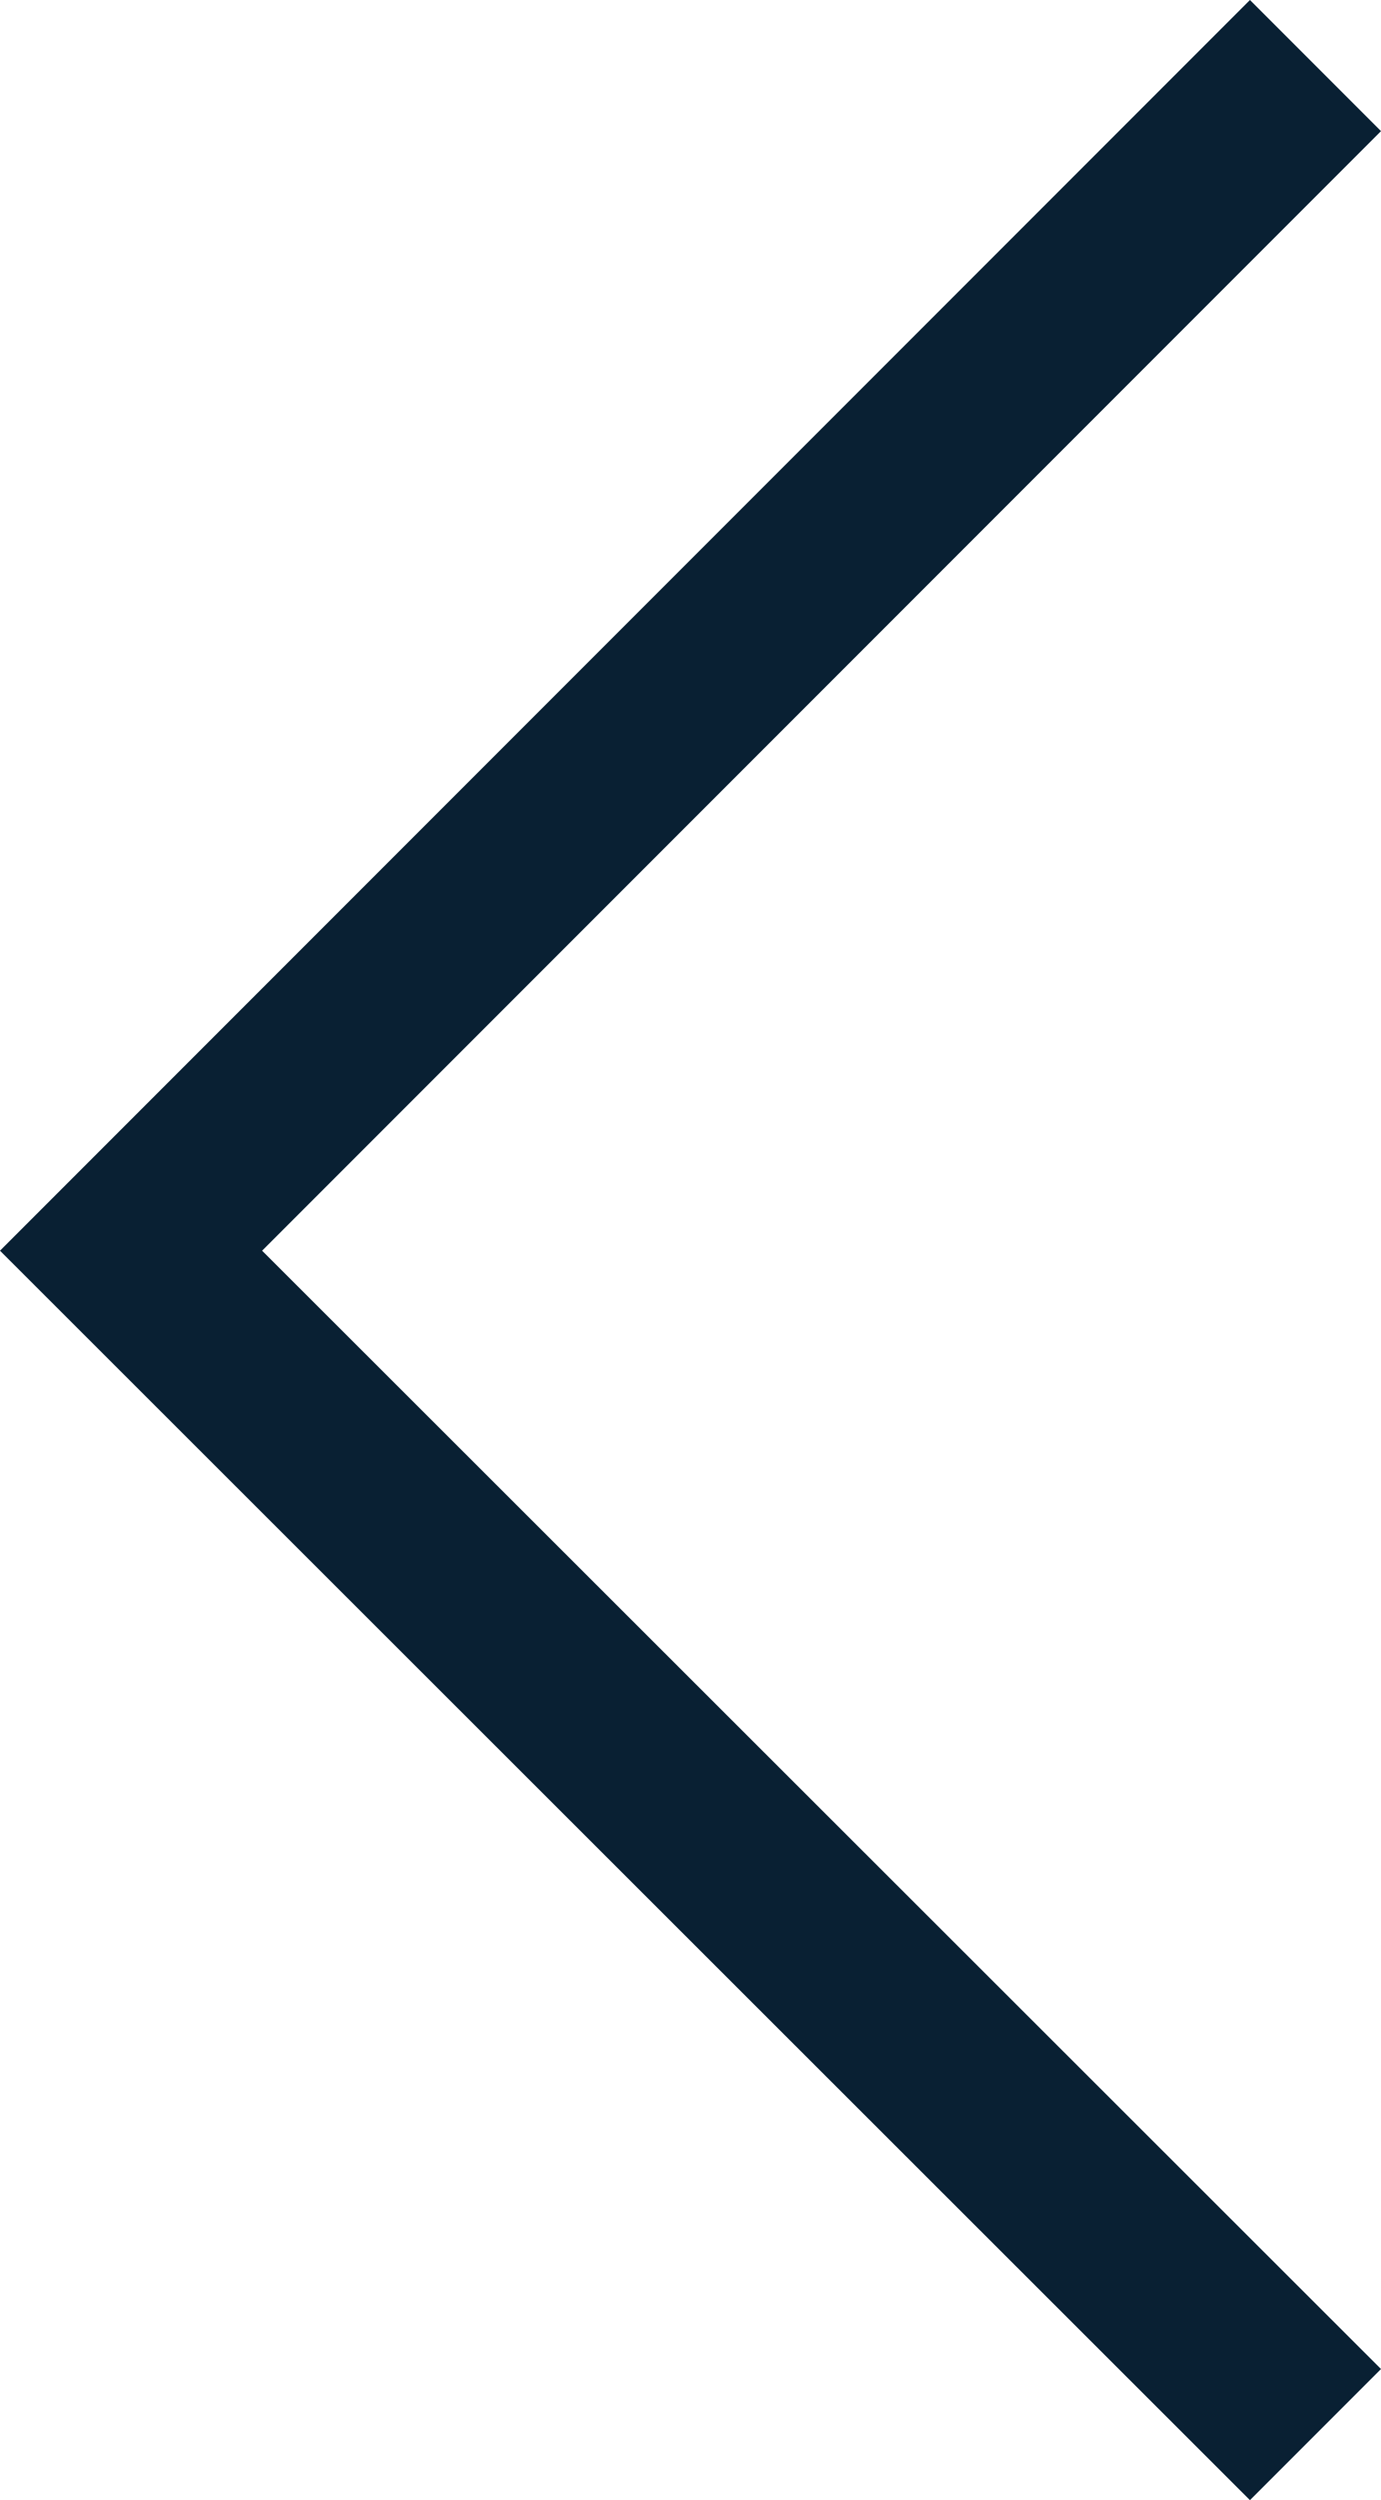<svg xmlns="http://www.w3.org/2000/svg" viewBox="0 0 11.17 20.21"><defs><style>.cls-1{fill:#092033;}</style></defs><title>LeftArrowNavy</title><g id="Layer_2" data-name="Layer 2"><g id="Grid"><polygon class="cls-1" points="0 10.11 10.11 20.21 11.17 19.15 2.12 10.11 11.17 1.06 10.11 0 0 10.11"/></g></g></svg>